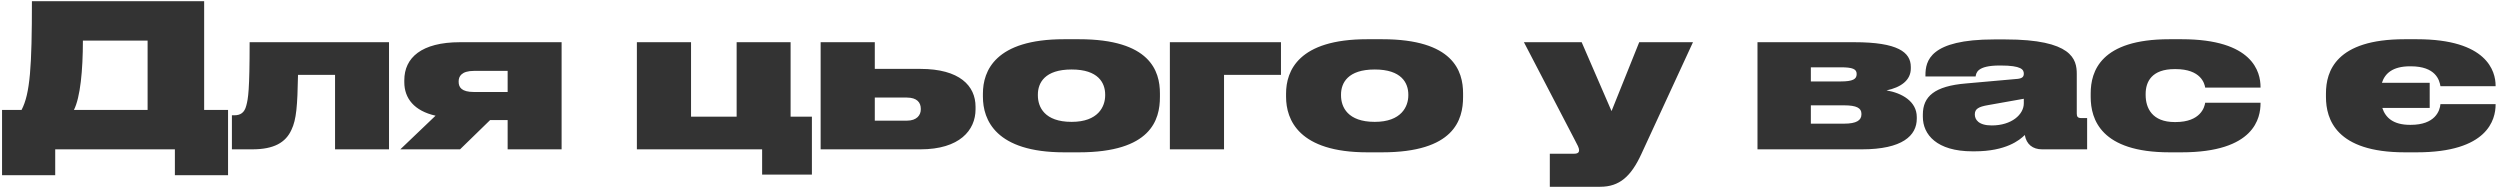 <?xml version="1.0" encoding="UTF-8"?> <svg xmlns="http://www.w3.org/2000/svg" width="452" height="34" viewBox="0 0 452 34" fill="none"> <path d="M0.371 19.872V31.68H9.983V27H31.619V31.68H41.231V19.872H36.911V0.216H5.771C5.771 12.024 5.447 16.92 3.899 19.872H0.371ZM13.367 19.872C14.519 17.604 14.987 12.708 14.987 7.344H26.687V19.872H13.367ZM60.577 27H70.333V7.632H45.133C45.133 16.272 44.881 17.82 44.521 19.116C44.197 20.376 43.477 20.844 42.361 20.844H41.929V27H45.601C49.525 27 51.649 25.776 52.693 23.472C53.593 21.6 53.773 19.152 53.881 13.536H60.577V27ZM91.782 21.708V27H101.538V7.632H83.178C76.194 7.632 73.098 10.44 73.098 14.508V14.868C73.098 17.784 74.898 20.052 78.75 20.916L72.378 27H83.178L88.614 21.708H91.782ZM91.782 12.816V16.632H85.698C83.43 16.632 82.926 15.768 82.926 14.796V14.688C82.926 13.86 83.394 12.816 85.698 12.816H91.782ZM146.792 21.096H142.94V7.632H133.184V21.096H124.94V7.632H115.148V27H137.792V31.572H146.792V21.096ZM148.371 27H166.407C173.499 27 176.379 23.544 176.379 19.764V19.296C176.379 15.516 173.499 12.456 166.407 12.456H158.163V7.632H148.371V27ZM158.163 21.816V17.64H163.959C165.795 17.64 166.479 18.54 166.479 19.656V19.8C166.479 20.772 165.795 21.816 163.959 21.816H158.163ZM195.063 27.54C208.095 27.54 209.715 21.672 209.715 17.532V16.884C209.715 12.852 207.951 7.092 195.099 7.092H192.363C179.943 7.092 177.711 12.816 177.711 16.92V17.496C177.711 21.672 180.015 27.54 192.399 27.54H195.063ZM193.767 12.564C198.555 12.564 199.815 14.976 199.815 17.1V17.244C199.815 19.26 198.555 22.032 193.767 22.032H193.731C188.871 22.032 187.647 19.368 187.647 17.244V17.1C187.647 14.976 188.907 12.564 193.731 12.564H193.767ZM211.512 27H221.304V13.536H231.6V7.632H211.512V27ZM249.872 27.54C262.904 27.54 264.524 21.672 264.524 17.532V16.884C264.524 12.852 262.76 7.092 249.908 7.092H247.172C234.752 7.092 232.52 12.816 232.52 16.92V17.496C232.52 21.672 234.824 27.54 247.208 27.54H249.872ZM248.576 12.564C253.364 12.564 254.624 14.976 254.624 17.1V17.244C254.624 19.26 253.364 22.032 248.576 22.032H248.54C243.68 22.032 242.456 19.368 242.456 17.244V17.1C242.456 14.976 243.716 12.564 248.54 12.564H248.576ZM280.206 33.768H289.314C292.806 33.768 294.894 31.896 296.766 27.828L306.09 7.632H296.37L291.366 20.088L285.966 7.632H275.526L284.67 25.2C285.21 26.208 285.498 26.748 285.498 27.144V27.18C285.498 27.504 285.318 27.792 284.598 27.792H280.206V33.768ZM336.618 27C343.962 27 346.554 24.516 346.554 21.456V21.168C346.554 18.324 343.854 16.812 341.082 16.344C343.638 15.804 345.474 14.544 345.474 12.384V12.096C345.474 9.432 343.098 7.632 335.286 7.632H317.754V27H336.618ZM327.402 14.724V12.168H332.802C334.962 12.168 335.682 12.492 335.682 13.356V13.428C335.682 14.292 334.998 14.724 332.838 14.724H327.402ZM327.402 22.356V19.044H333.414C335.682 19.044 336.546 19.548 336.546 20.556V20.7C336.546 21.744 335.646 22.356 333.45 22.356H327.402ZM365.904 18.684C365.904 20.7 363.708 22.68 360.108 22.68C357.696 22.68 357.048 21.6 357.048 20.7V20.664C357.048 19.692 357.732 19.296 359.424 19.008L365.904 17.856V18.684ZM366.084 24.408C366.372 26.1 367.524 27 369.216 27H377.352V21.348H376.308C375.624 21.348 375.48 21.06 375.48 20.52V13.356C375.48 10.728 374.652 7.128 362.556 7.128H360.54C348.912 7.128 348.12 11.016 348.12 13.608V13.824H357.192C357.3 13.212 357.408 11.844 361.548 11.844H361.692C365.508 11.844 365.904 12.6 365.904 13.32C365.904 13.86 365.652 14.148 364.824 14.256L355.5 15.084C349.74 15.552 347.652 17.46 347.652 20.7V21.132C347.652 24.3 350.136 27.36 356.616 27.36H357.012C362.664 27.36 365.148 25.344 366.084 24.408ZM394.413 27.54C407.661 27.54 408.705 21.276 408.705 18.648V18.576H398.697C398.589 19.332 397.905 22.068 393.333 22.068H393.189C389.085 22.068 387.933 19.512 387.933 17.172V16.992C387.933 14.796 389.013 12.492 393.189 12.492H393.333C397.941 12.492 398.589 15.12 398.697 15.84H408.705V15.732C408.705 13.068 407.373 7.092 394.449 7.092H392.217C379.797 7.092 377.997 12.888 377.997 16.884V17.532C377.997 21.564 379.833 27.54 392.253 27.54H394.413ZM451.205 18.828H441.233C441.125 20.052 440.261 22.572 435.869 22.572H435.725C432.701 22.572 431.297 21.276 430.721 19.512H439.289V14.976H430.649C431.189 13.284 432.593 11.988 435.725 11.988H435.869C440.369 11.988 441.053 14.472 441.233 15.588H451.205V15.48C451.205 12.888 449.657 7.092 436.985 7.092H434.753C422.333 7.092 420.533 12.888 420.533 16.884V17.532C420.533 21.564 422.369 27.54 434.789 27.54H436.949C449.765 27.54 451.205 21.636 451.205 18.9V18.828Z" fill="#333333"></path> </svg> 